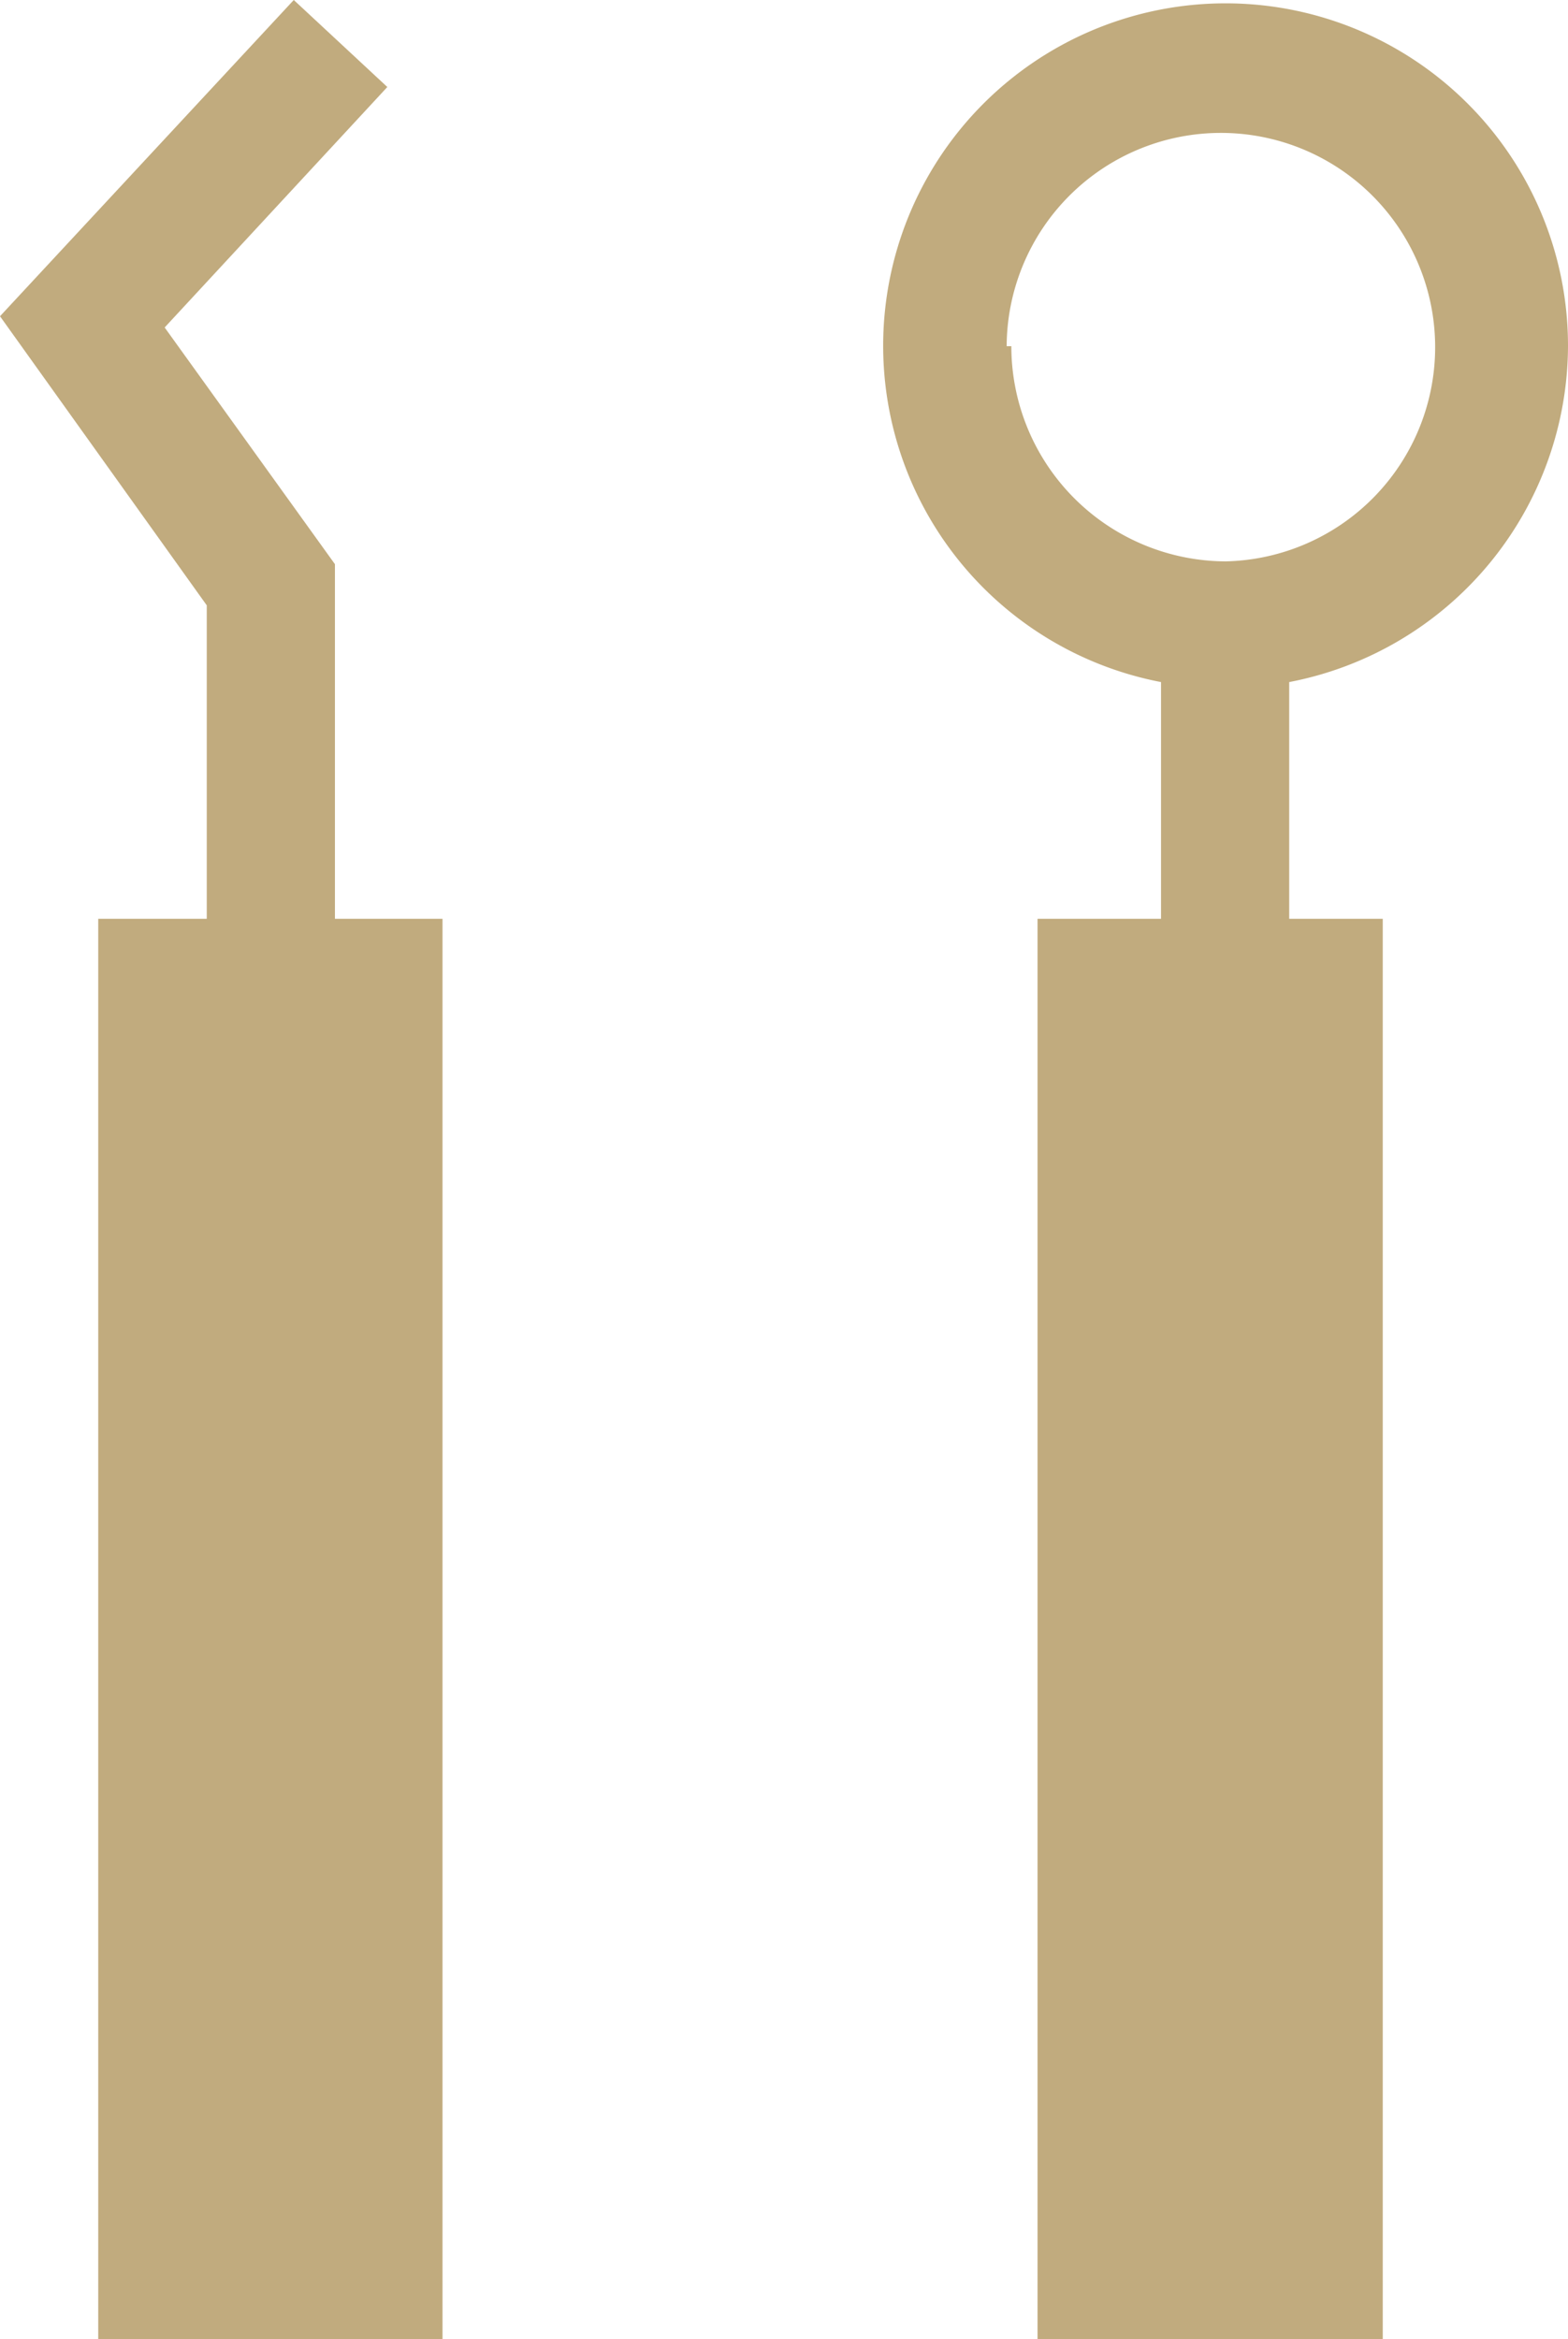 <svg xmlns="http://www.w3.org/2000/svg" viewBox="0 0 16.76 25"><defs><style>.cls-1{fill:#c1ab7e;}</style></defs><g id="Layer_2" data-name="Layer 2"><g id="design"><polygon class="cls-1" points="3.58 6.03 1.76 3.5 4.14 0.93 3.14 0 0 3.38 2.21 6.47 2.21 9.82 1.05 9.82 1.05 25 4.73 25 4.73 9.82 3.58 9.82 3.58 6.03"/><path class="cls-1" d="M16.76,3.7a3.66,3.66,0,1,0-4.35,3.59V9.82H11.09V25h3.69V9.82h-1V7.29A3.67,3.67,0,0,0,16.76,3.7Zm-6,0A2.29,2.29,0,1,1,13.1,6,2.3,2.3,0,0,1,10.81,3.7Z"/></g></g></svg>